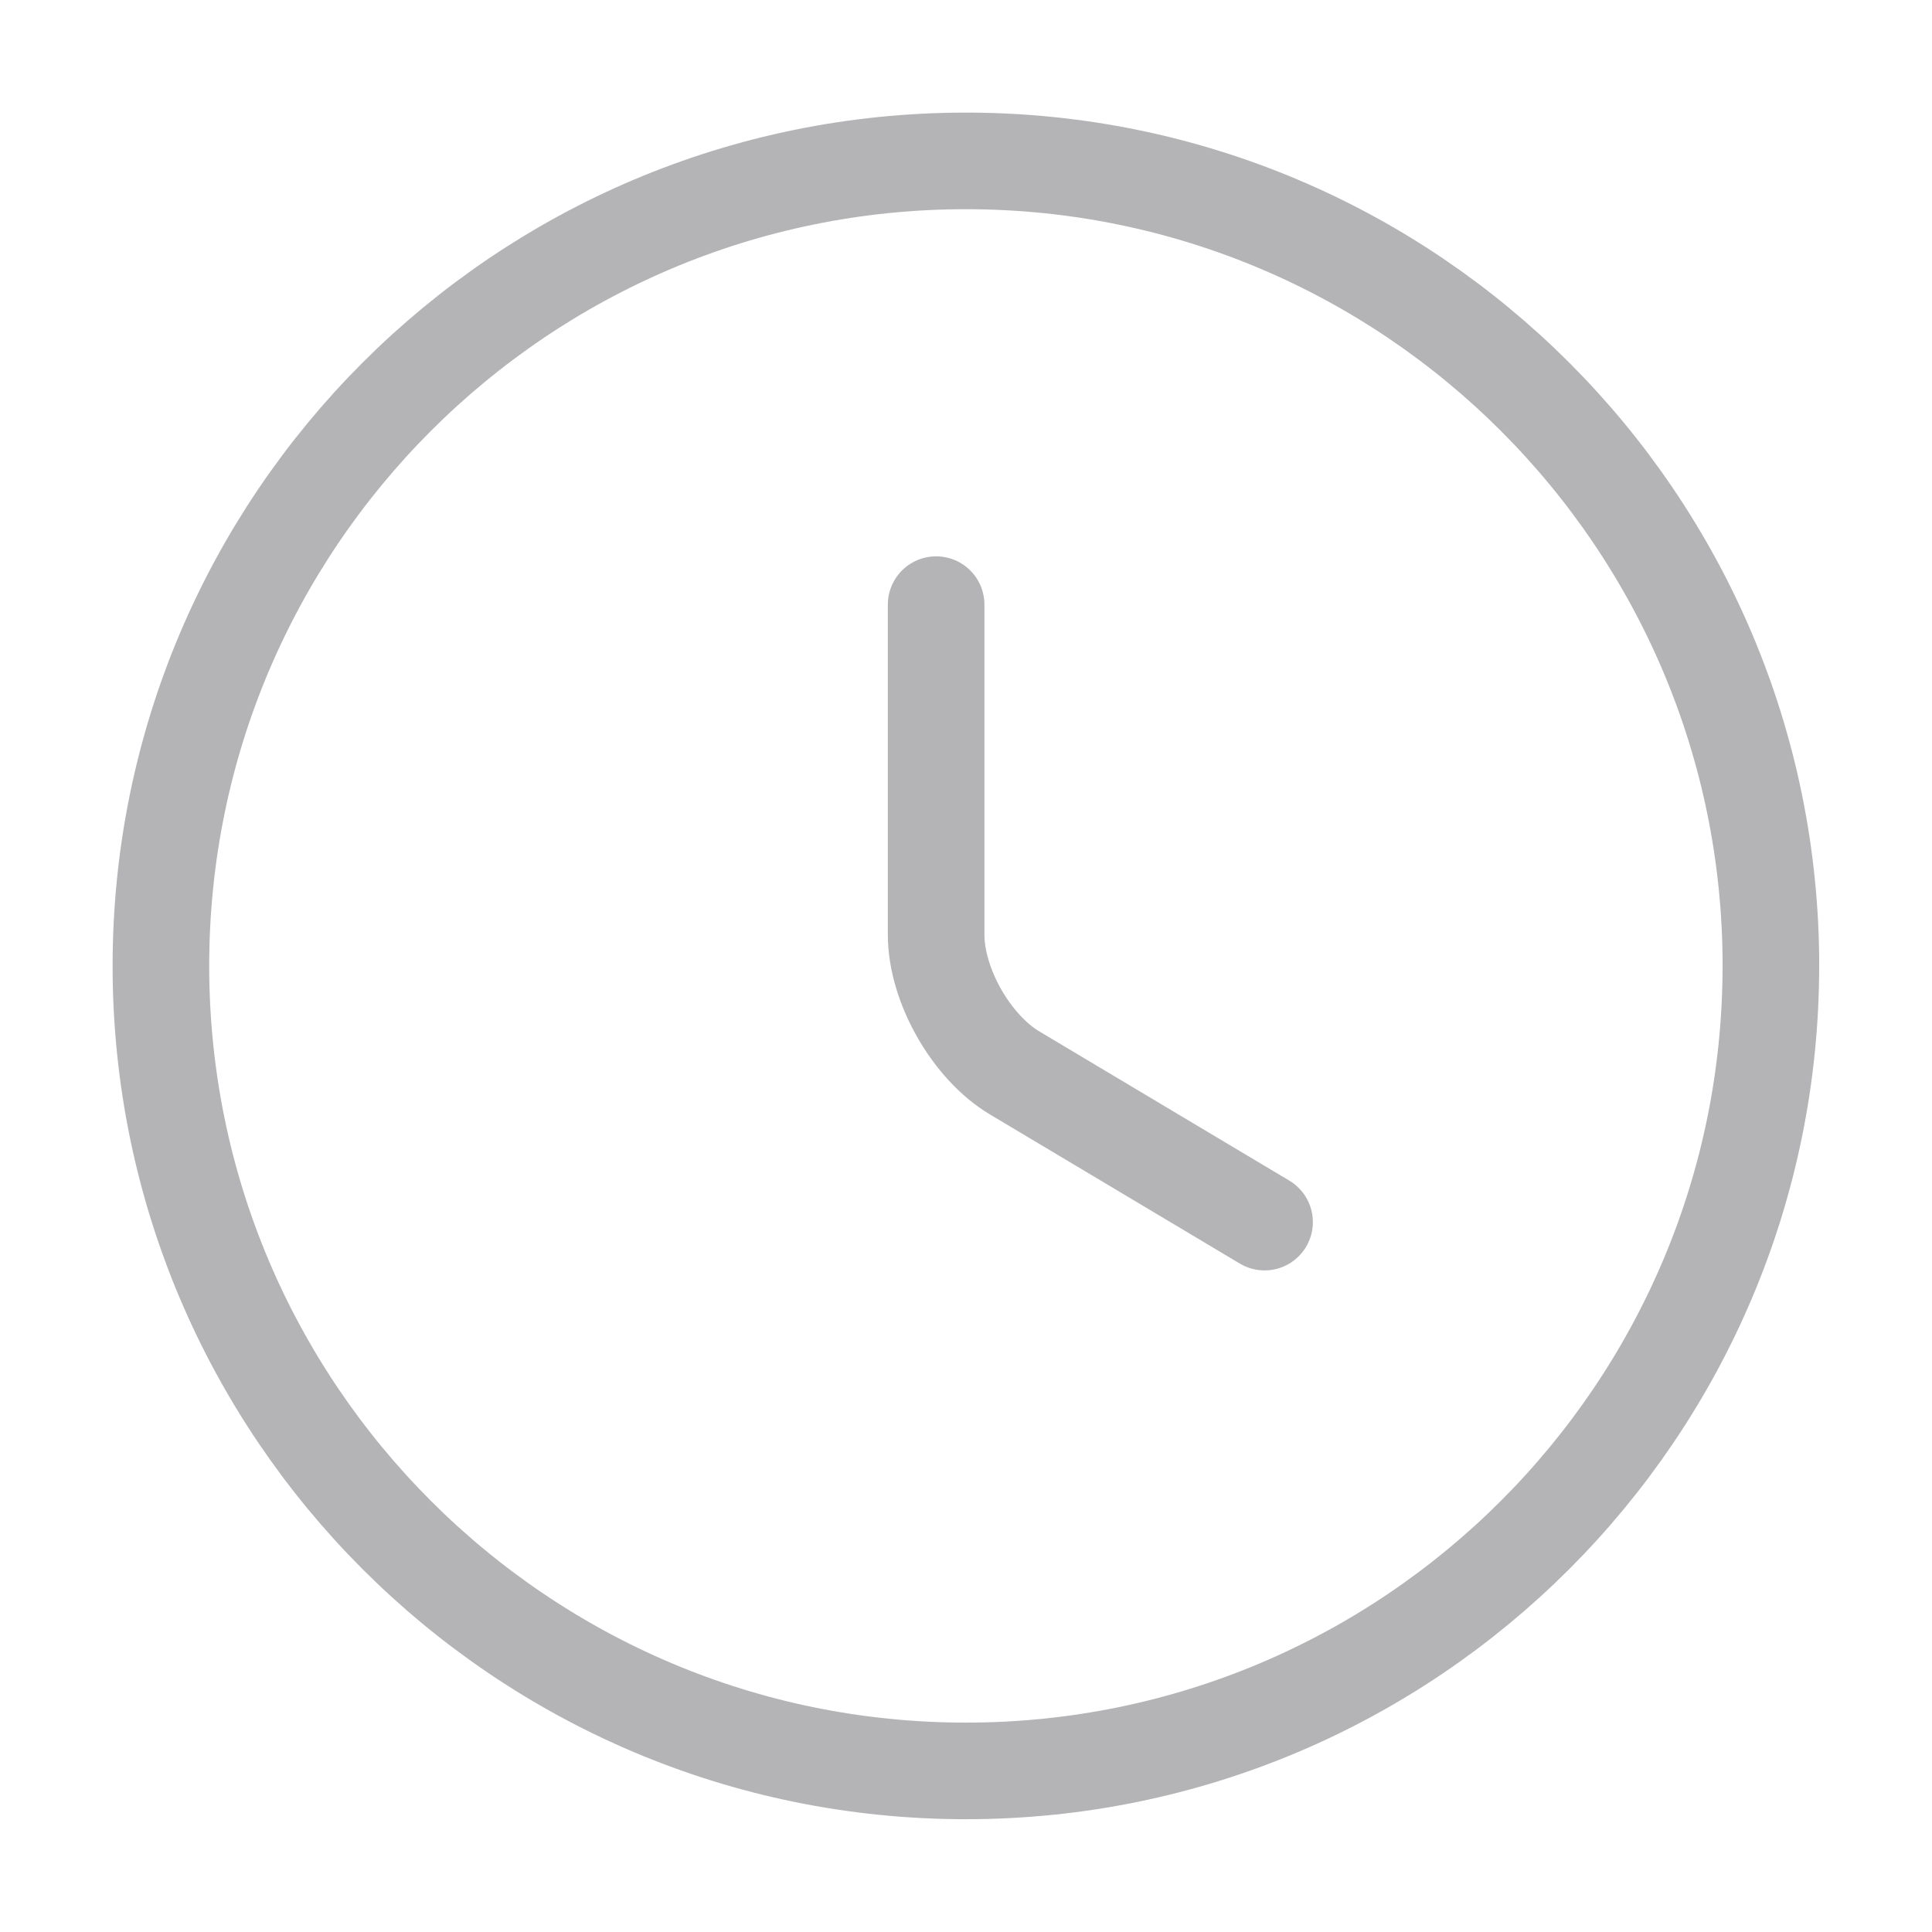 <svg xmlns="http://www.w3.org/2000/svg" width="50" height="50" fill="none" viewBox="0 0 50 50">
  <path stroke="#B4B4B7" stroke-linecap="round" stroke-linejoin="round" stroke-width="2.5" d="M45.83 24.997c0 11.5-9.333 20.834-20.833 20.834-11.5 0-20.833-9.334-20.833-20.834S13.497 4.164 24.997 4.164c11.5 0 20.834 9.333 20.834 20.833Z"/>
  <path stroke="#B4B4B7" stroke-linecap="round" stroke-linejoin="round" stroke-width="2.5" d="m32.727 31.628-6.459-3.855c-1.125-.666-2.041-2.27-2.041-3.583v-8.542"/>
</svg>
